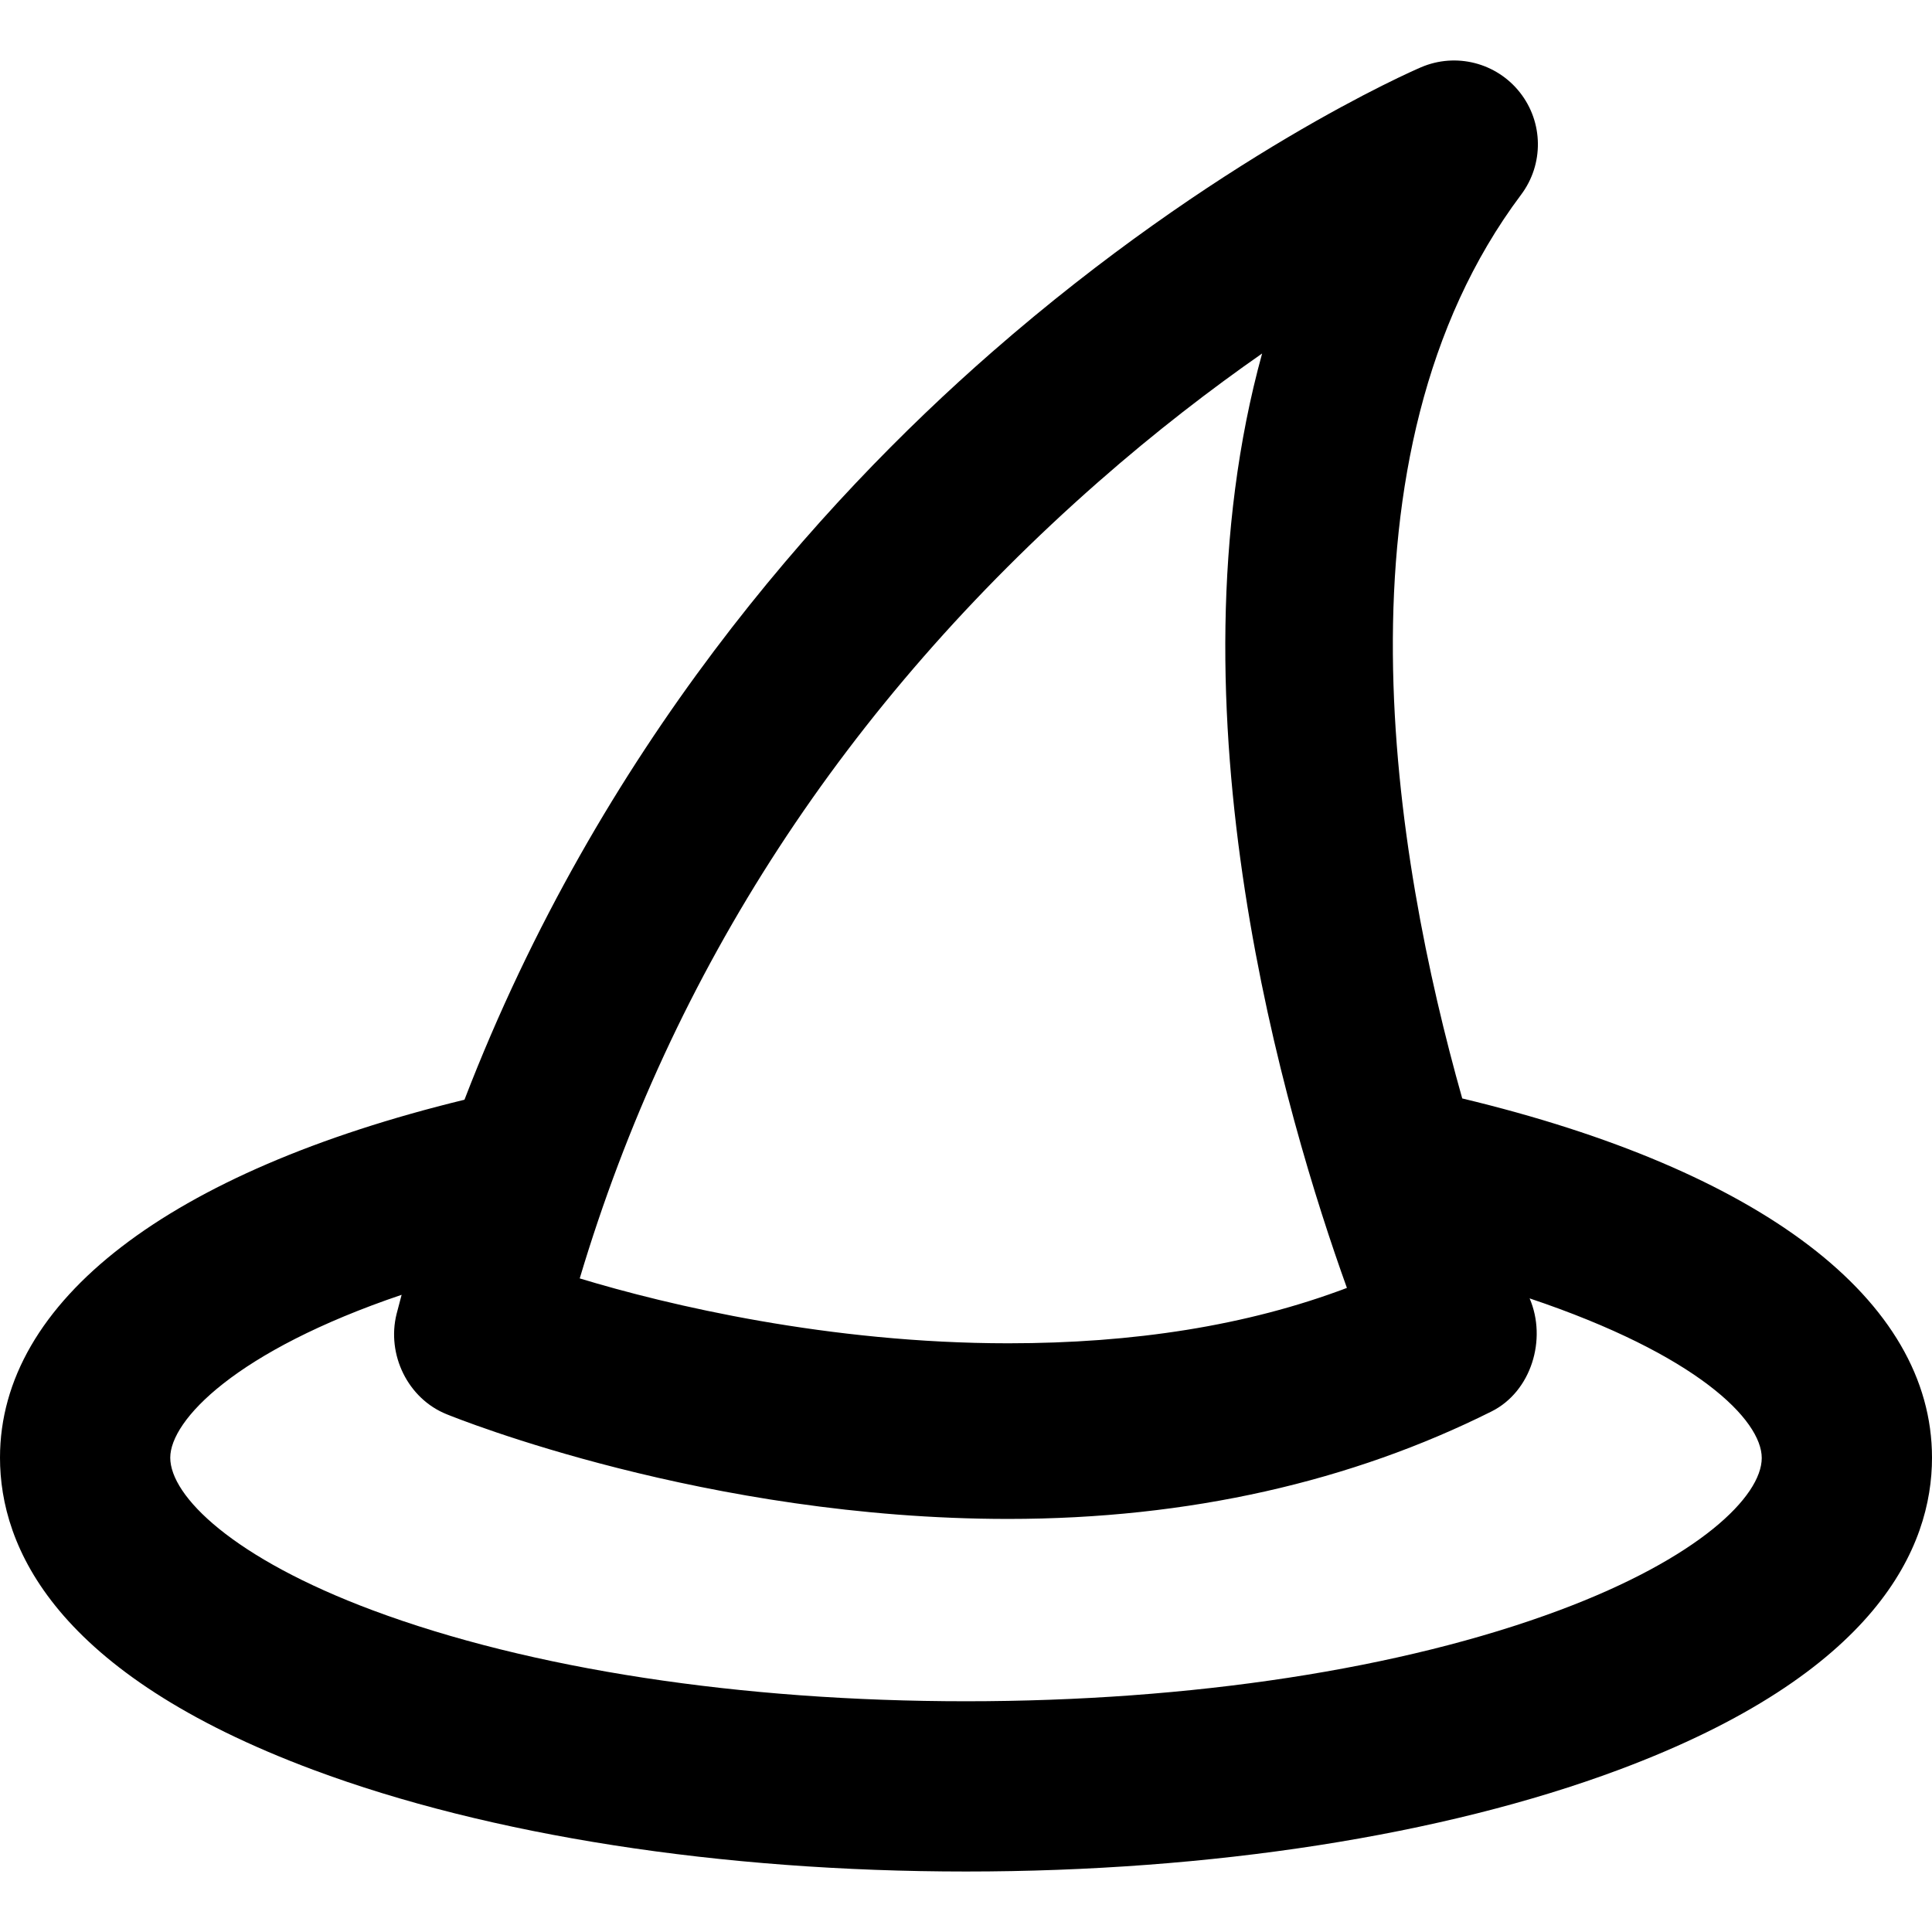 <?xml version="1.0" encoding="iso-8859-1"?>
<!-- Uploaded to: SVG Repo, www.svgrepo.com, Generator: SVG Repo Mixer Tools -->
<!DOCTYPE svg PUBLIC "-//W3C//DTD SVG 1.1//EN" "http://www.w3.org/Graphics/SVG/1.1/DTD/svg11.dtd">
<svg fill="#000000" height="800px" width="800px" version="1.1" id="Capa_1" xmlns="http://www.w3.org/2000/svg" xmlns:xlink="http://www.w3.org/1999/xlink" 
	 viewBox="0 0 297 297" xml:space="preserve">
<path d="M224.785,168.86c-10.466-37.045-20.985-98.88,9.053-138.938c3.503-4.67,3.429-11.11-0.178-15.699
	c-3.608-4.59-9.847-6.181-15.212-3.881c-1.27,0.543-31.442,13.653-65.922,43.761c-26.686,23.302-60.325,60.985-81.124,114.954
	C25.934,180.129,0,200.015,0,224.085c0,13.693,8.358,33.134,48.173,47.99c27.003,10.077,62.634,15.626,100.327,15.626
	s73.324-5.549,100.327-15.626C288.642,257.219,297,237.778,297,224.085C297,199.825,270.779,179.885,224.785,168.86z
	 M168.776,74.141c8.869-7.797,17.468-14.373,25.246-19.801c-15.074,54.703,3.69,117.653,13.035,143.647
	c-15.412,5.834-32.867,8.513-52.066,8.513h-0.007c-27.515,0-52.304-5.855-65.864-9.974
	C103.266,149.153,130.023,108.204,168.776,74.141z M235.142,199.596c25.774,8.65,35.685,18.716,35.685,24.531
	c0,5.896-9.633,15.398-31.15,23.428c-24.15,9.011-56.529,13.974-91.177,13.974s-67.027-4.963-91.177-13.974
	c-21.518-8.029-31.15-17.573-31.15-23.47c0-5.745,10.026-16.391,35.569-25.04c-0.255,0.977-0.523,1.939-0.771,2.924
	c-1.57,6.257,1.727,13.052,7.715,15.447c1.607,0.643,39.893,16.084,86.297,16.084c0.004,0,0.006,0,0.009,0
	c27.827,0,52.825-5.785,74.299-16.524C235.402,213.92,237.842,205.871,235.142,199.596z"/>
</svg>